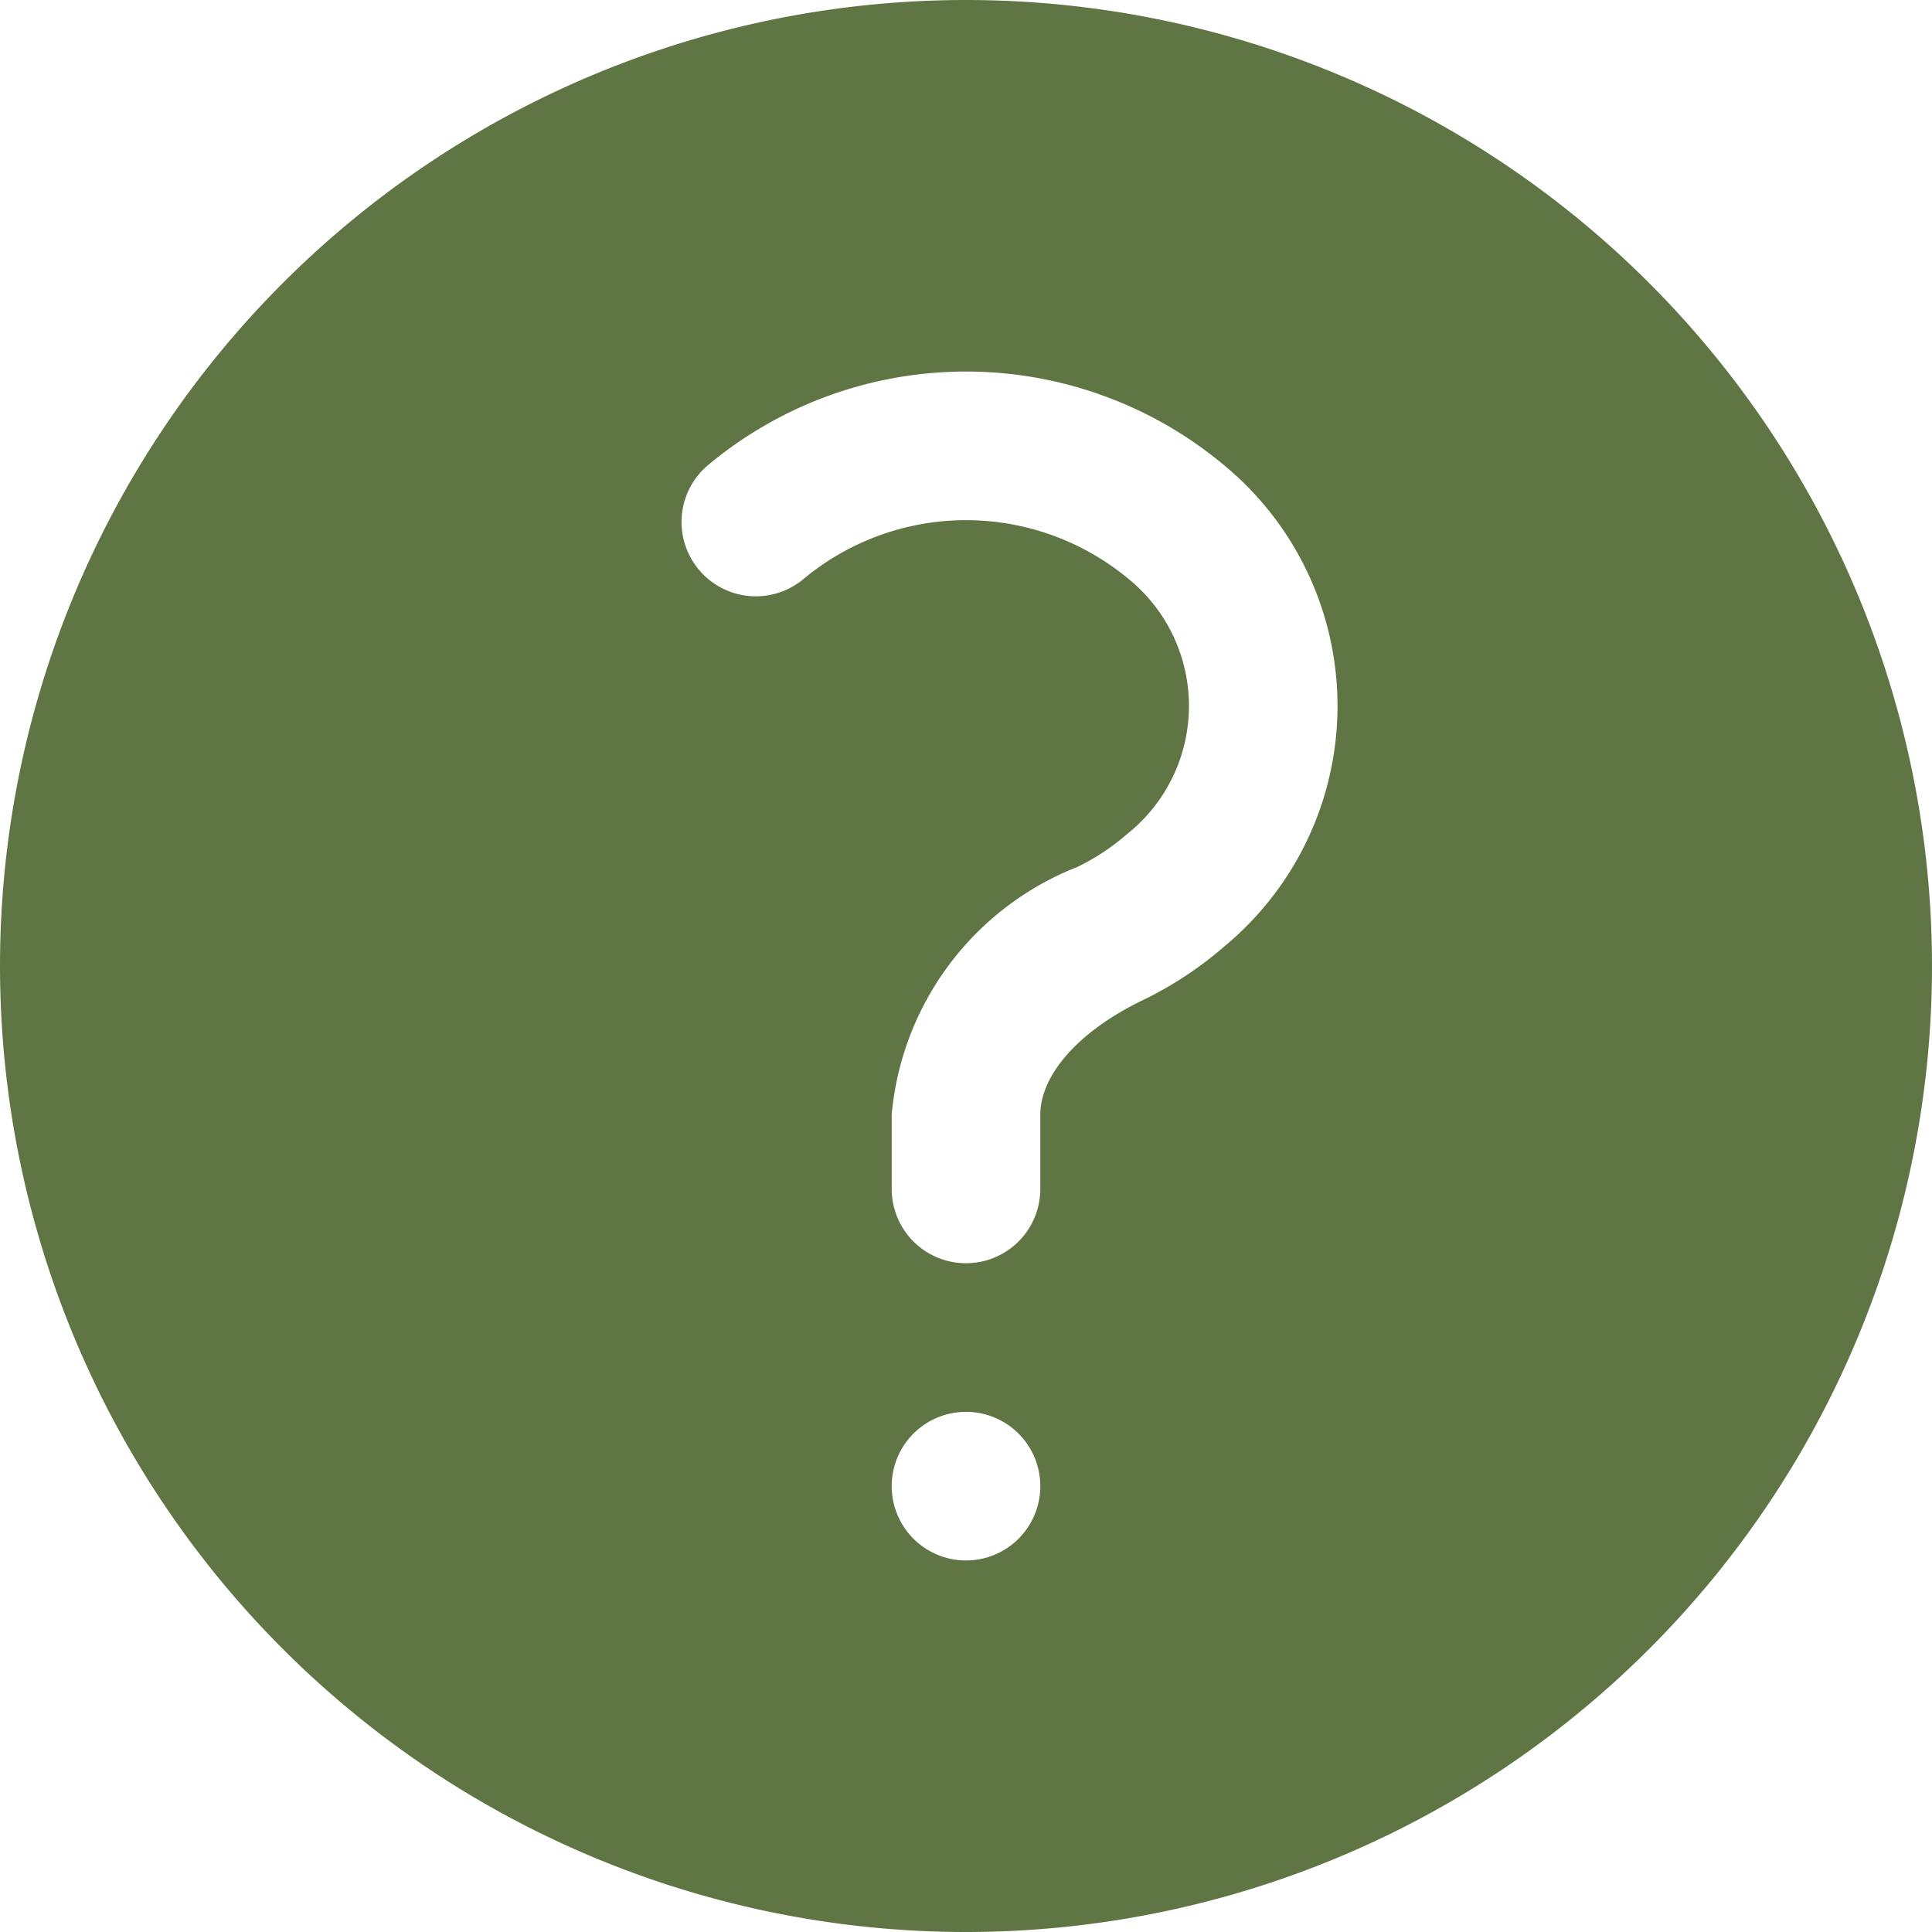 <svg xmlns="http://www.w3.org/2000/svg" width="19.5" height="19.5" viewBox="0 0 19.5 19.5"><path d="M2.25,12A9.75,9.75,0,1,1,12,21.75,9.75,9.75,0,0,1,2.25,12ZM13.628,8.083a2.564,2.564,0,0,0-3.255,0,.75.75,0,0,1-.988-1.129,4.061,4.061,0,0,1,5.23,0,3.15,3.15,0,0,1,0,4.842,3.75,3.75,0,0,1-.837.552c-.676.328-1.028.774-1.028,1.152v.75a.75.75,0,0,1-1.5,0V13.5A2.971,2.971,0,0,1,13.125,11a2.28,2.28,0,0,0,.5-.331A1.652,1.652,0,0,0,13.628,8.083ZM12,18a.75.75,0,1,0-.75-.75A.75.75,0,0,0,12,18Z" transform="translate(-2.25 -2.25)" fill="#607544" fill-rule="evenodd"/></svg>